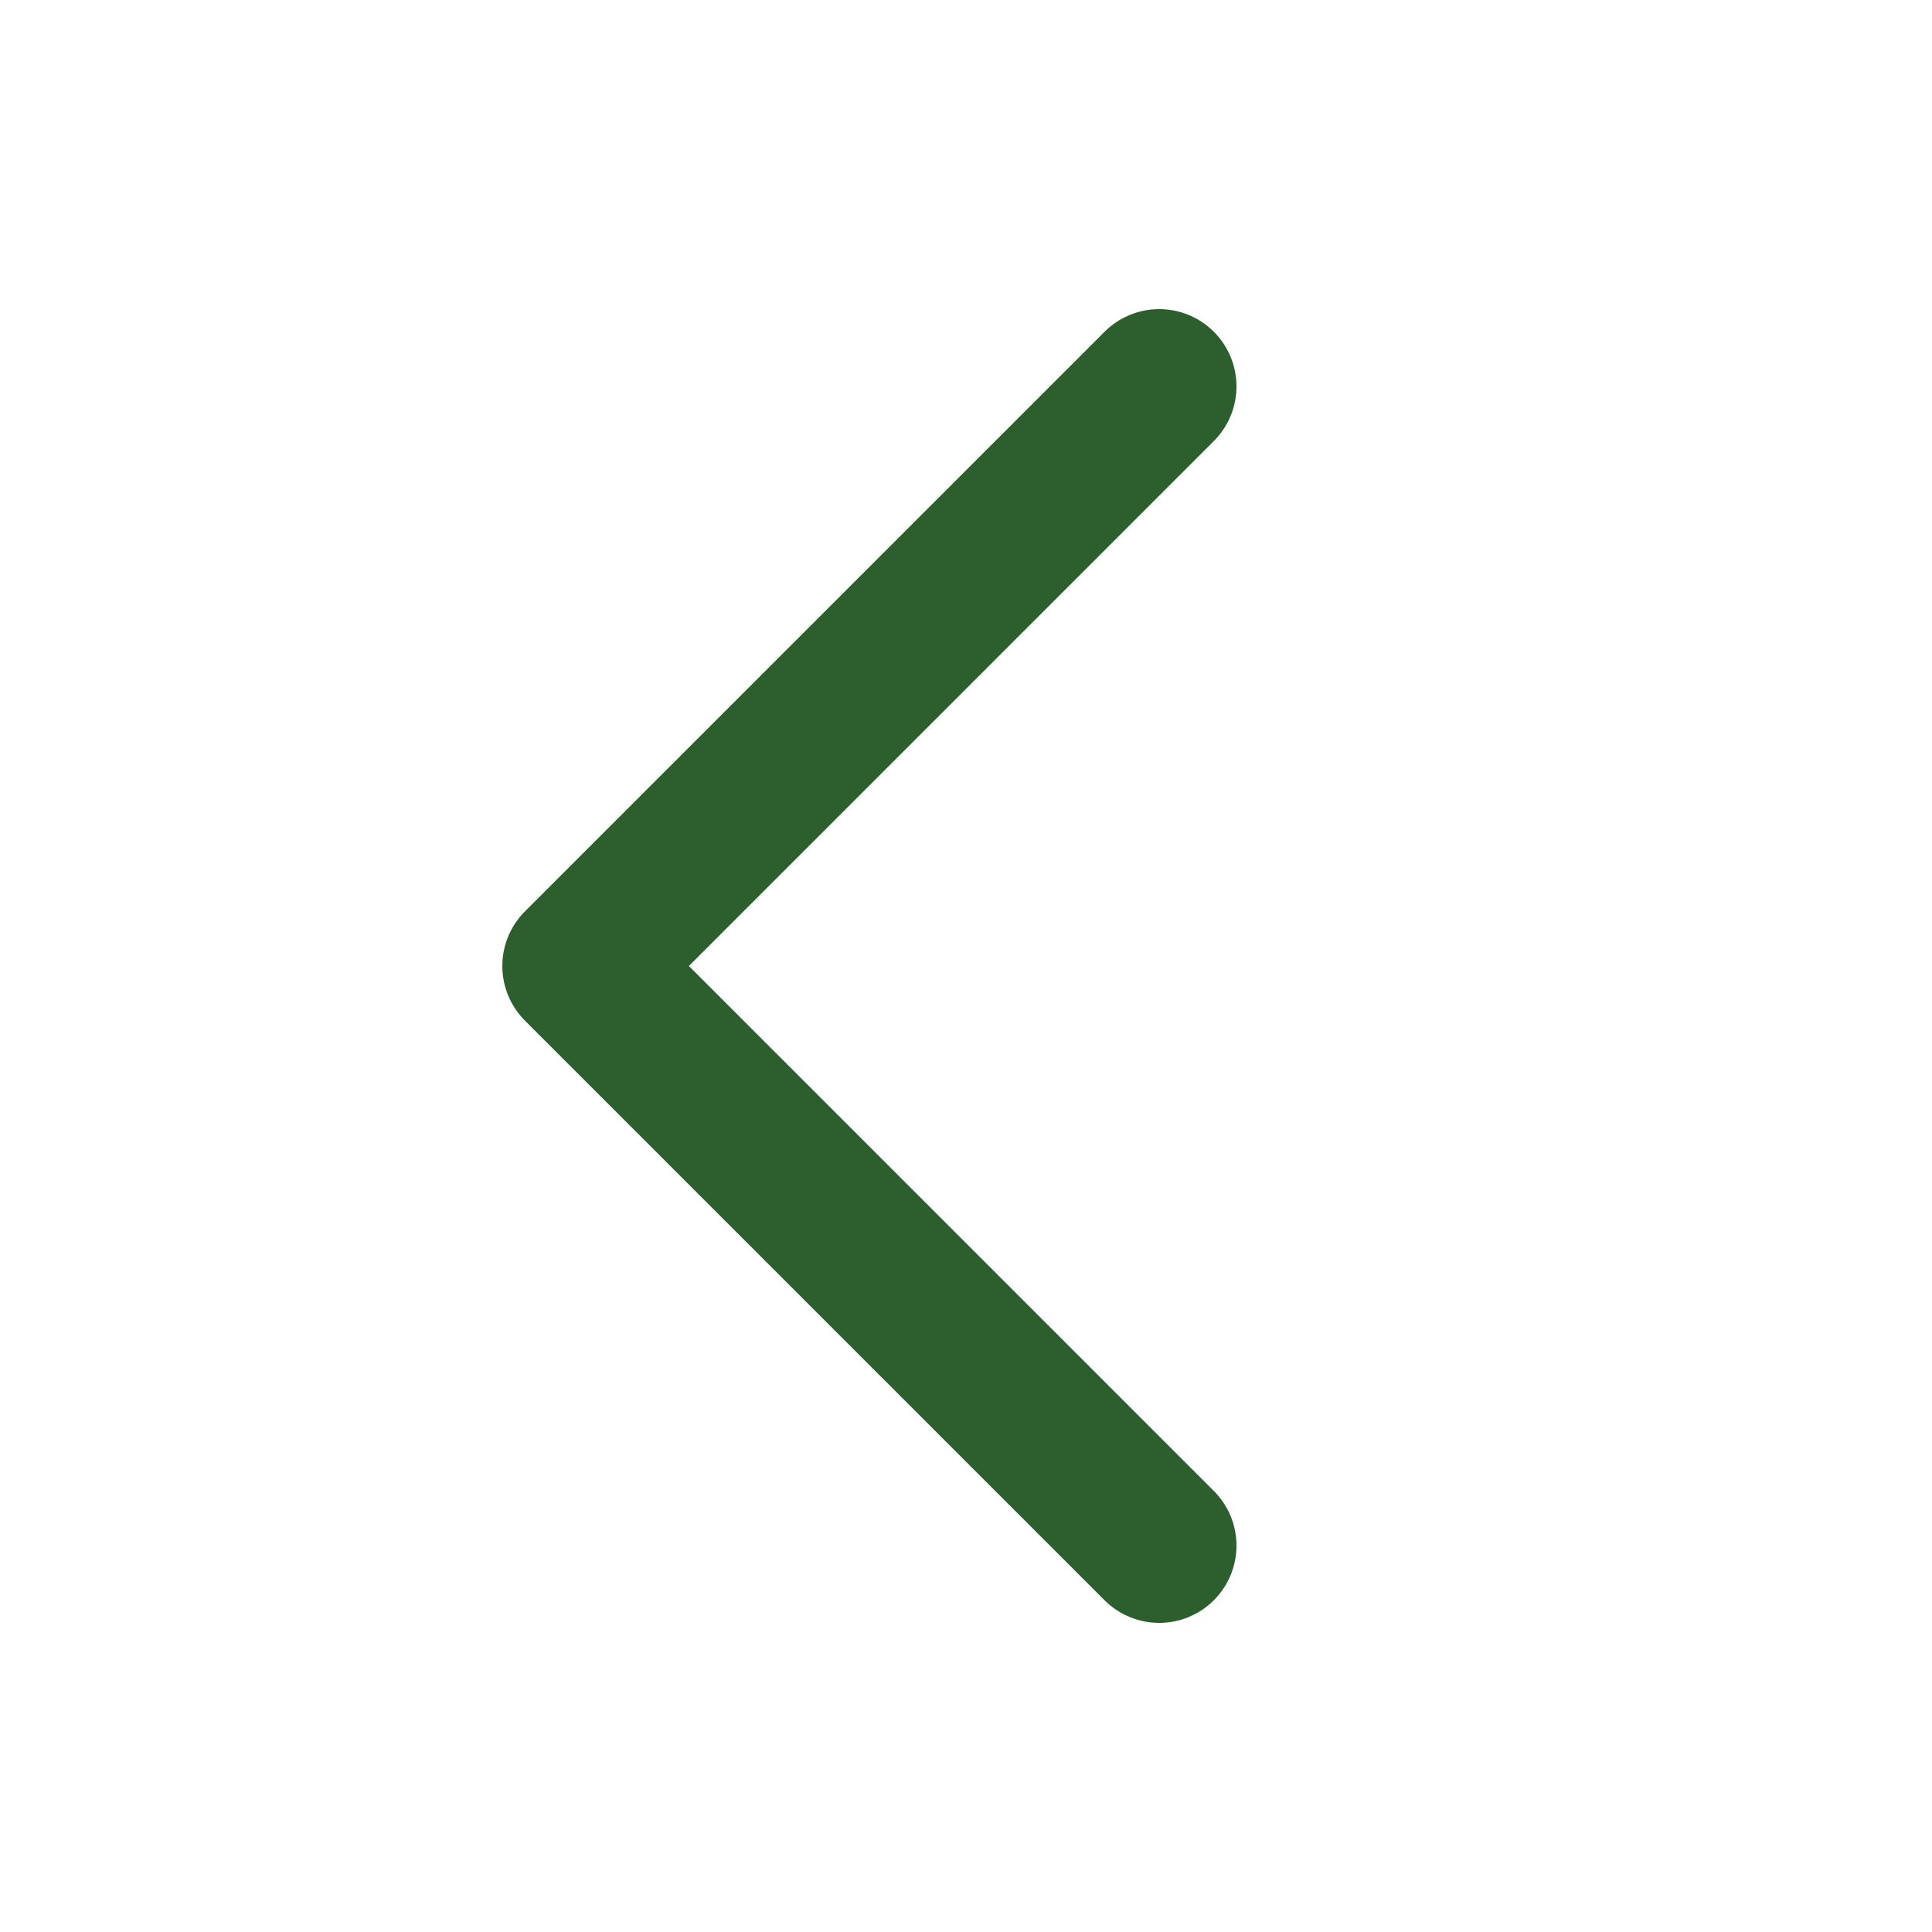 <svg xmlns="http://www.w3.org/2000/svg" viewBox="0 0 100 100">
  <path d="M 60 20 L 30 50 L 60 80" stroke="#2c5f2d" stroke-width="8" fill="none" stroke-linecap="round" stroke-linejoin="round"/>
</svg>